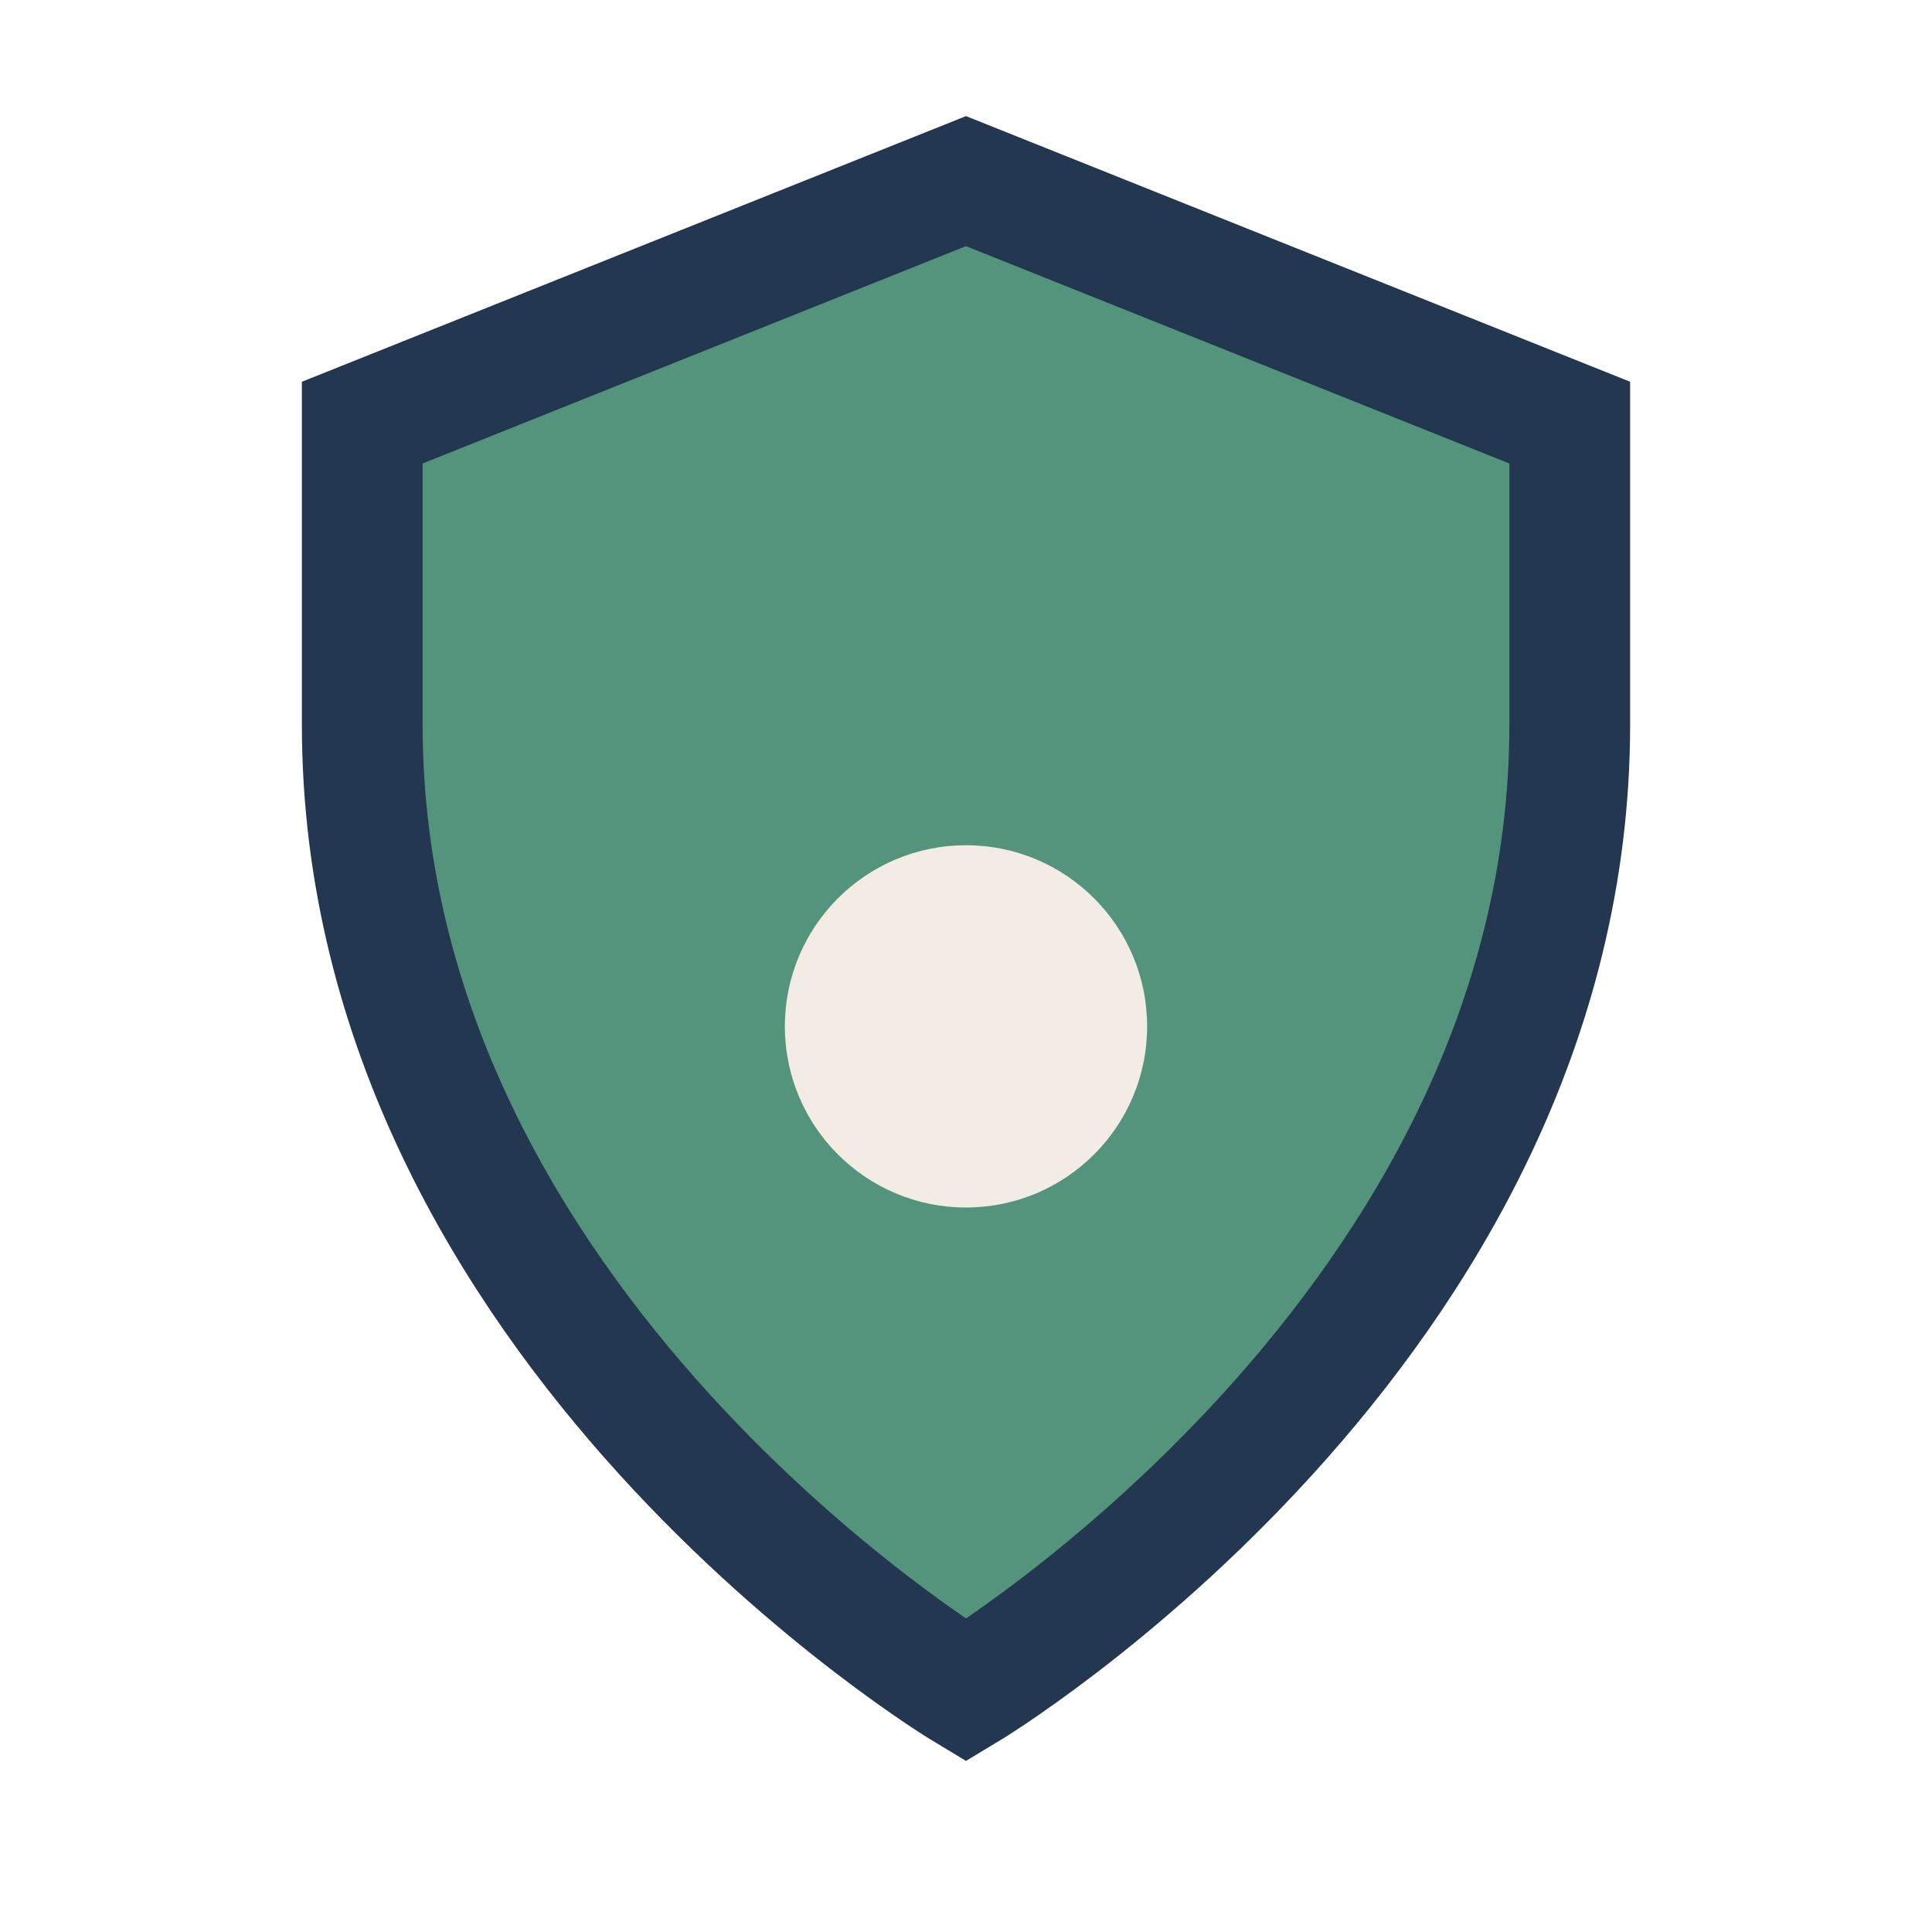 <?xml version="1.0" encoding="UTF-8"?>
<svg xmlns="http://www.w3.org/2000/svg" width="32" height="32" viewBox="0 0 32 32"><path d="M16 28s10-6 10-16V7l-10-4-10 4v5c0 10 10 16 10 16z" fill="#55947C" stroke="#243751" stroke-width="2"/><circle cx="16" cy="17" r="3" fill="#F3ECE4"/></svg>